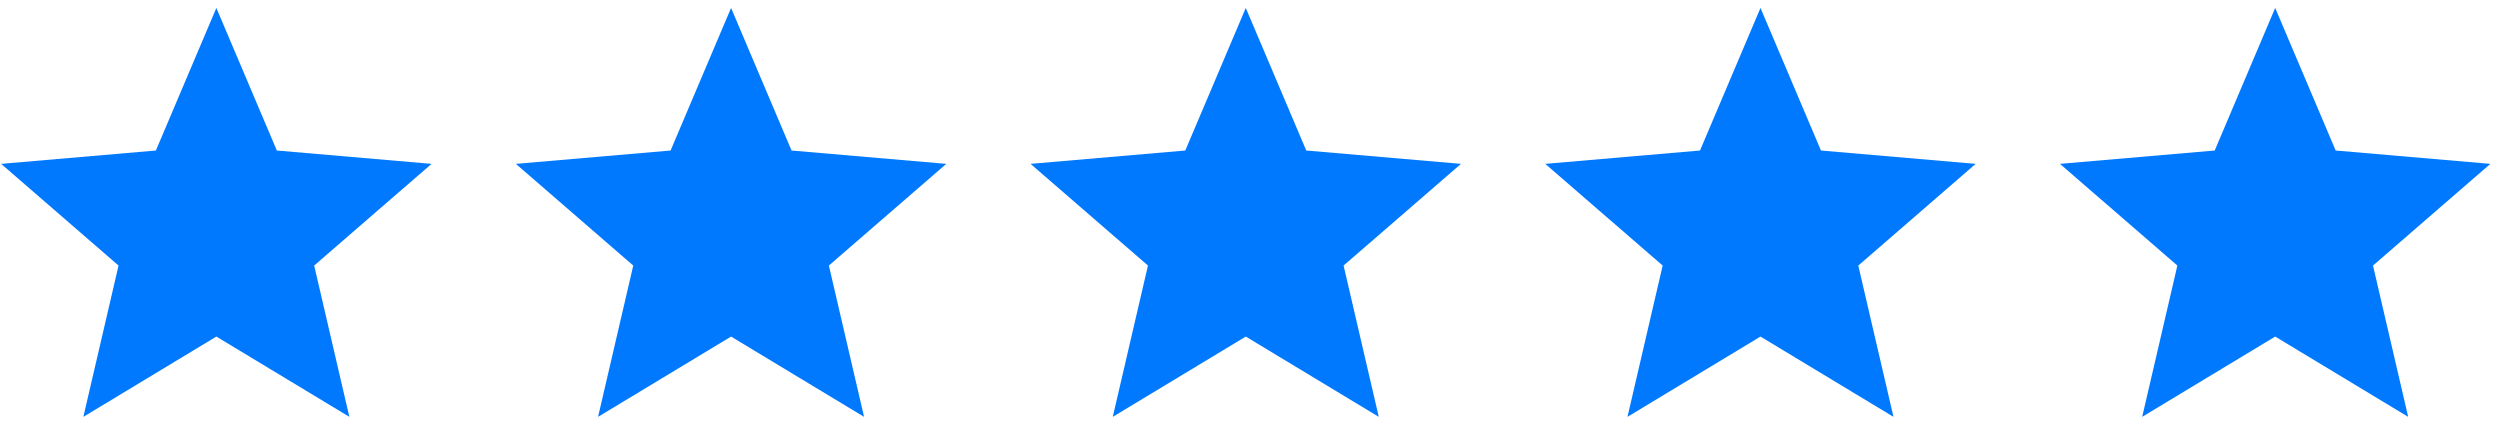 <?xml version="1.0" encoding="UTF-8"?> <svg xmlns="http://www.w3.org/2000/svg" width="136" height="23" viewBox="0 0 136 23" fill="none"><g clip-path="url(#clip0_498_169917)"><path d="M11.77 18.309L19.005 22.676L17.091 14.446L23.477 8.914L15.06 8.188L11.77 0.432L8.48 8.188L0.062 8.914L6.449 14.446L4.535 22.676L11.77 18.309Z" fill="#0079FF"></path></g><g clip-path="url(#clip1_498_169917)"><path d="M39.77 18.309L47.005 22.676L45.091 14.446L51.477 8.914L43.06 8.188L39.77 0.432L36.48 8.188L28.062 8.914L34.449 14.446L32.535 22.676L39.77 18.309Z" fill="#0079FF"></path></g><g clip-path="url(#clip2_498_169917)"><path d="M67.77 18.309L75.005 22.676L73.091 14.446L79.477 8.914L71.06 8.188L67.77 0.432L64.48 8.188L56.062 8.914L62.449 14.446L60.535 22.676L67.77 18.309Z" fill="#0079FF"></path></g><g clip-path="url(#clip3_498_169917)"><path d="M95.77 18.309L103.005 22.676L101.091 14.446L107.477 8.914L99.06 8.188L95.77 0.432L92.48 8.188L84.062 8.914L90.449 14.446L88.535 22.676L95.77 18.309Z" fill="#0079FF"></path></g><g clip-path="url(#clip4_498_169917)"><path d="M123.77 18.309L131.005 22.676L129.091 14.446L135.477 8.914L127.06 8.188L123.77 0.432L120.48 8.188L112.062 8.914L118.449 14.446L116.535 22.676L123.77 18.309Z" fill="#0079FF"></path></g><defs><clipPath id="clip0_498_169917"><rect width="24" height="22.244" fill="white" transform="translate(0 0.432)"></rect></clipPath><clipPath id="clip1_498_169917"><rect width="24" height="22.244" fill="white" transform="translate(28 0.432)"></rect></clipPath><clipPath id="clip2_498_169917"><rect width="24" height="22.244" fill="white" transform="translate(56 0.432)"></rect></clipPath><clipPath id="clip3_498_169917"><rect width="24" height="22.244" fill="white" transform="translate(84 0.432)"></rect></clipPath><clipPath id="clip4_498_169917"><rect width="24" height="22.244" fill="white" transform="translate(112 0.432)"></rect></clipPath></defs></svg> 
